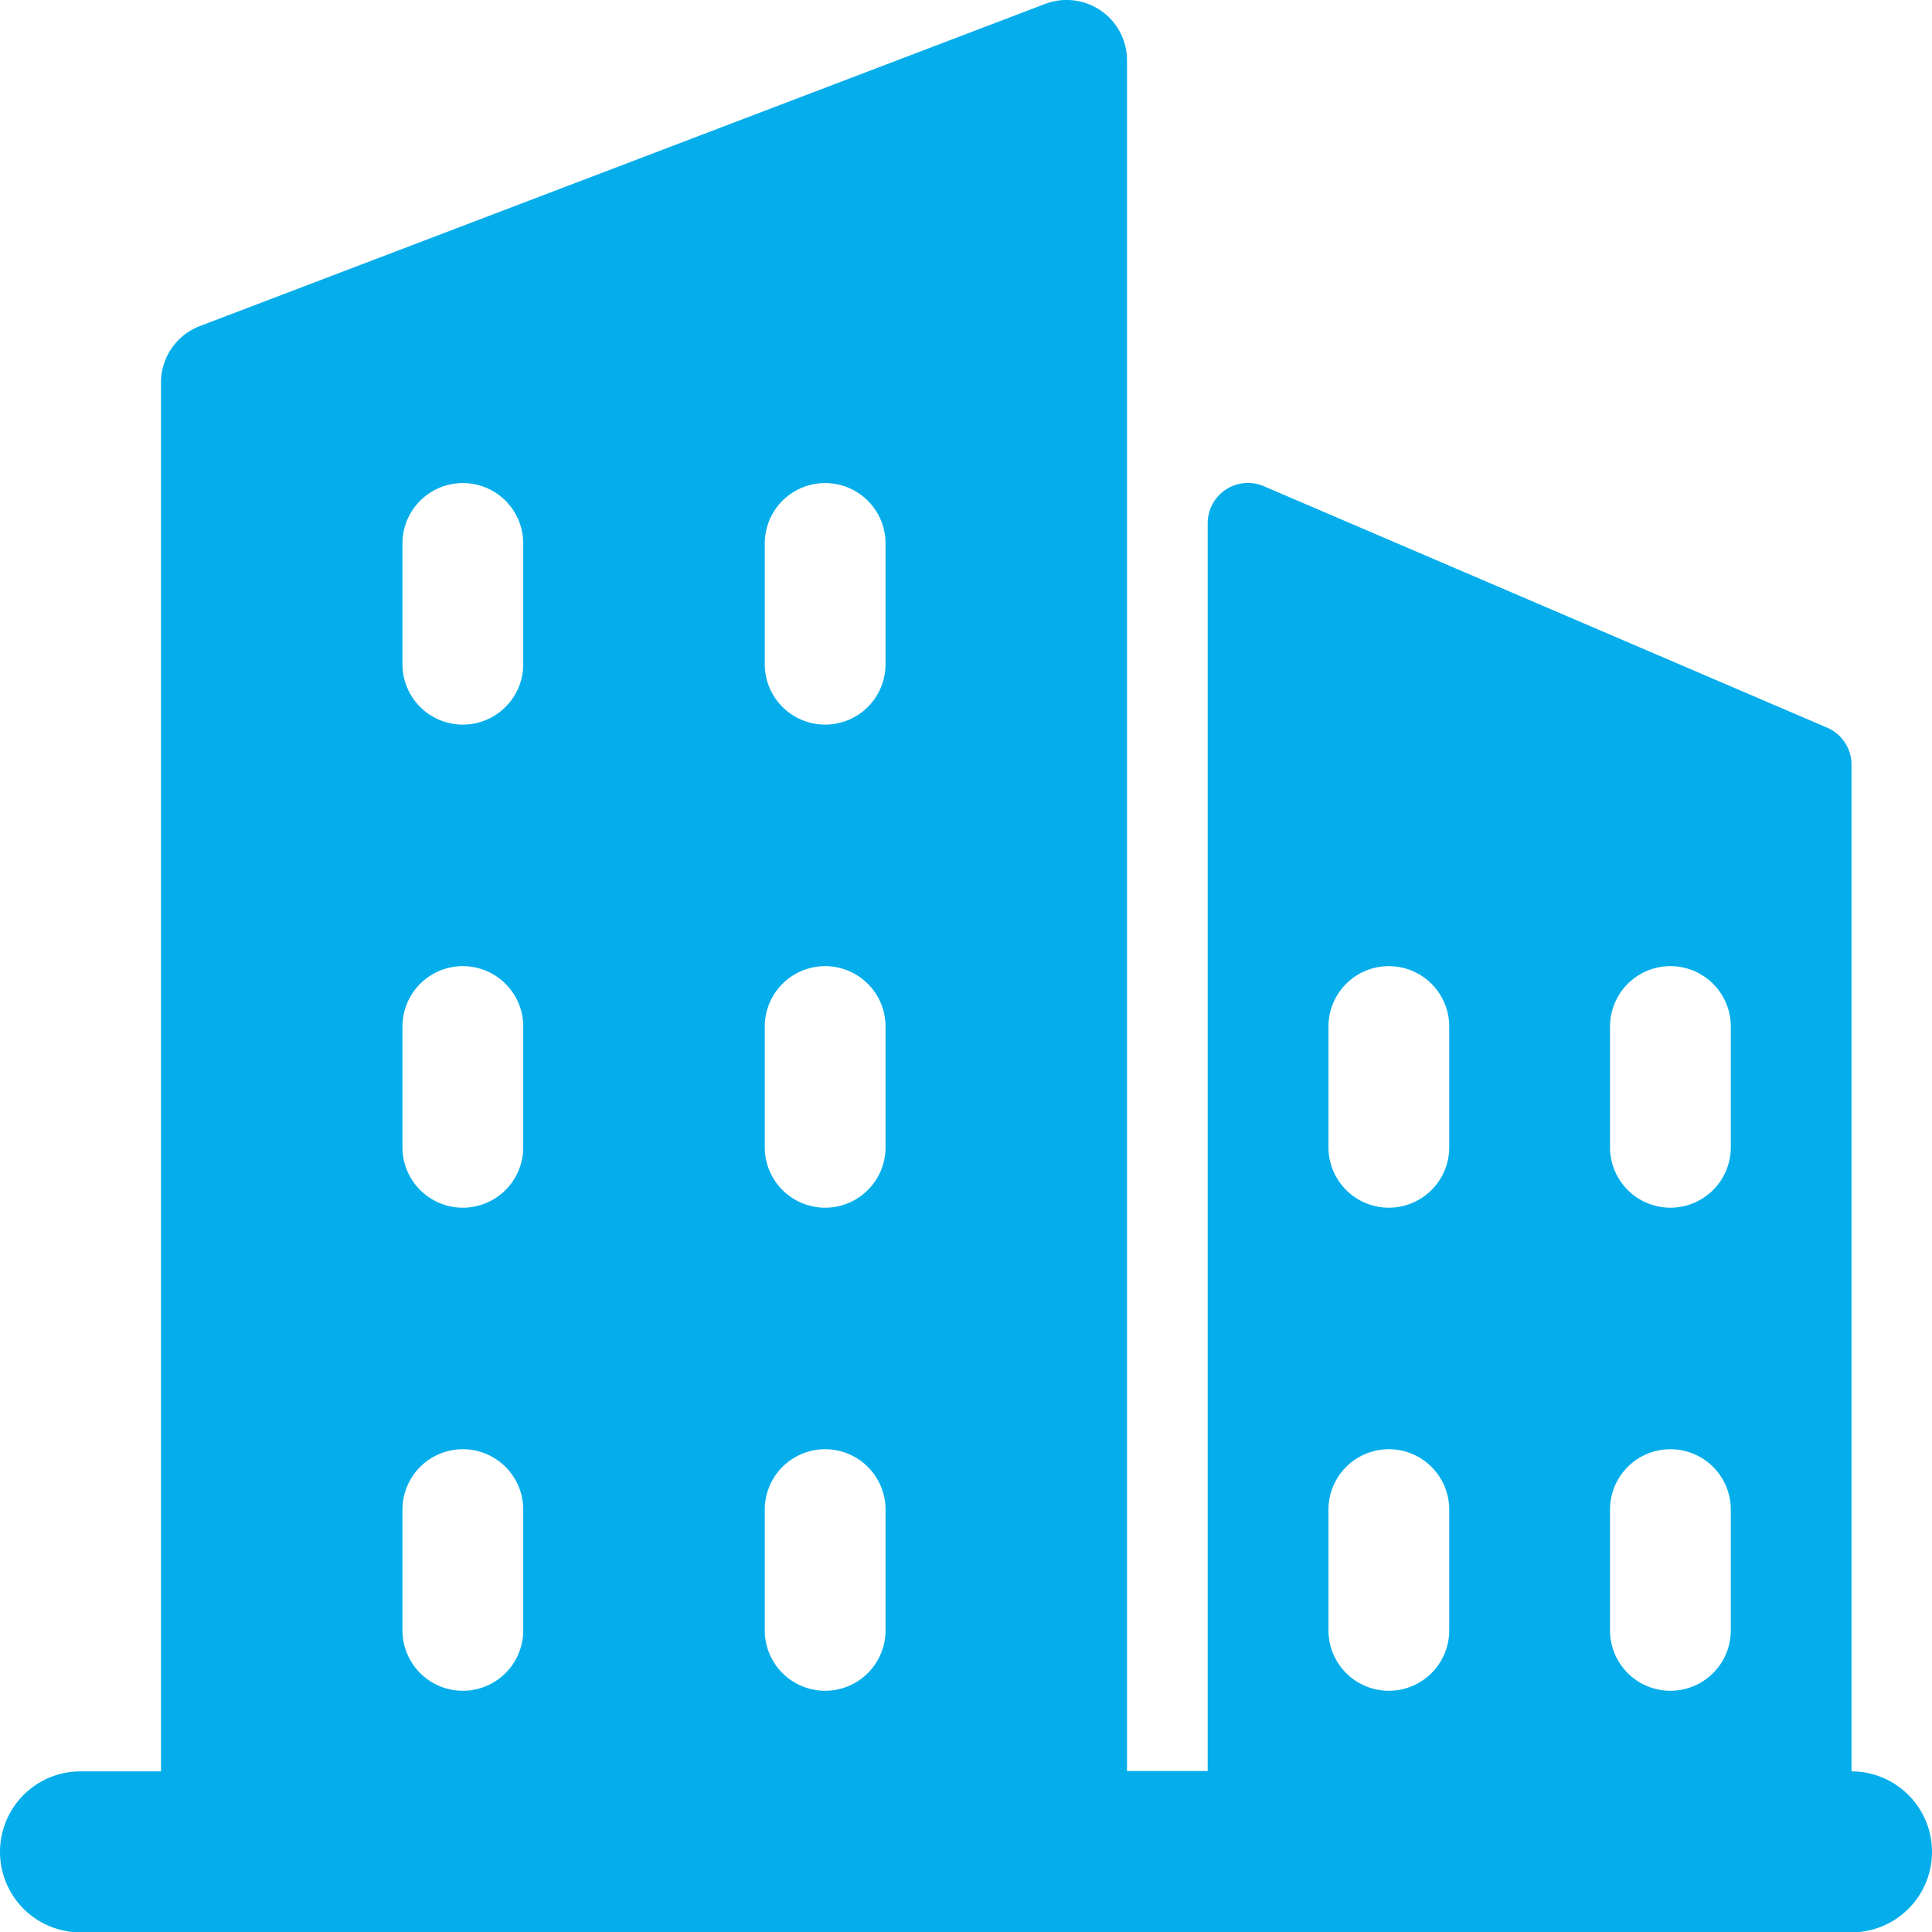 <svg xmlns="http://www.w3.org/2000/svg" width="31.995" height="31.995" viewBox="0 0 31.995 31.995">
  <path id="Path_2323" data-name="Path 2323" d="M30.662,29.329V12.665a.667.667,0,0,0-.4-.613l-9.332-4A.667.667,0,0,0,20,8.665V29.329H18.664V1A1,1,0,0,0,17.308.065L3.31,5.4a1,1,0,0,0-.644.935v23H1.333a1.333,1.333,0,1,0,0,2.666H30.662a1.333,1.333,0,1,0,0-2.666ZM26.663,17a1,1,0,1,1,2,0v2a1,1,0,0,1-2,0Zm0,8a1,1,0,1,1,2,0v2a1,1,0,0,1-2,0ZM22,17a1,1,0,1,1,2,0v2a1,1,0,0,1-2,0Zm0,8a1,1,0,1,1,2,0v2a1,1,0,0,1-2,0ZM12.665,9a1,1,0,0,1,2,0v2a1,1,0,0,1-2,0Zm0,8a1,1,0,1,1,2,0v2a1,1,0,0,1-2,0Zm0,8a1,1,0,0,1,2,0v2a1,1,0,0,1-2,0Zm-6-16a1,1,0,0,1,2,0v2a1,1,0,0,1-2,0Zm0,8a1,1,0,1,1,2,0v2a1,1,0,0,1-2,0Zm0,8a1,1,0,0,1,2,0v2a1,1,0,0,1-2,0Z" transform="translate(0 0)" fill="#05aeeb"/>
</svg>
